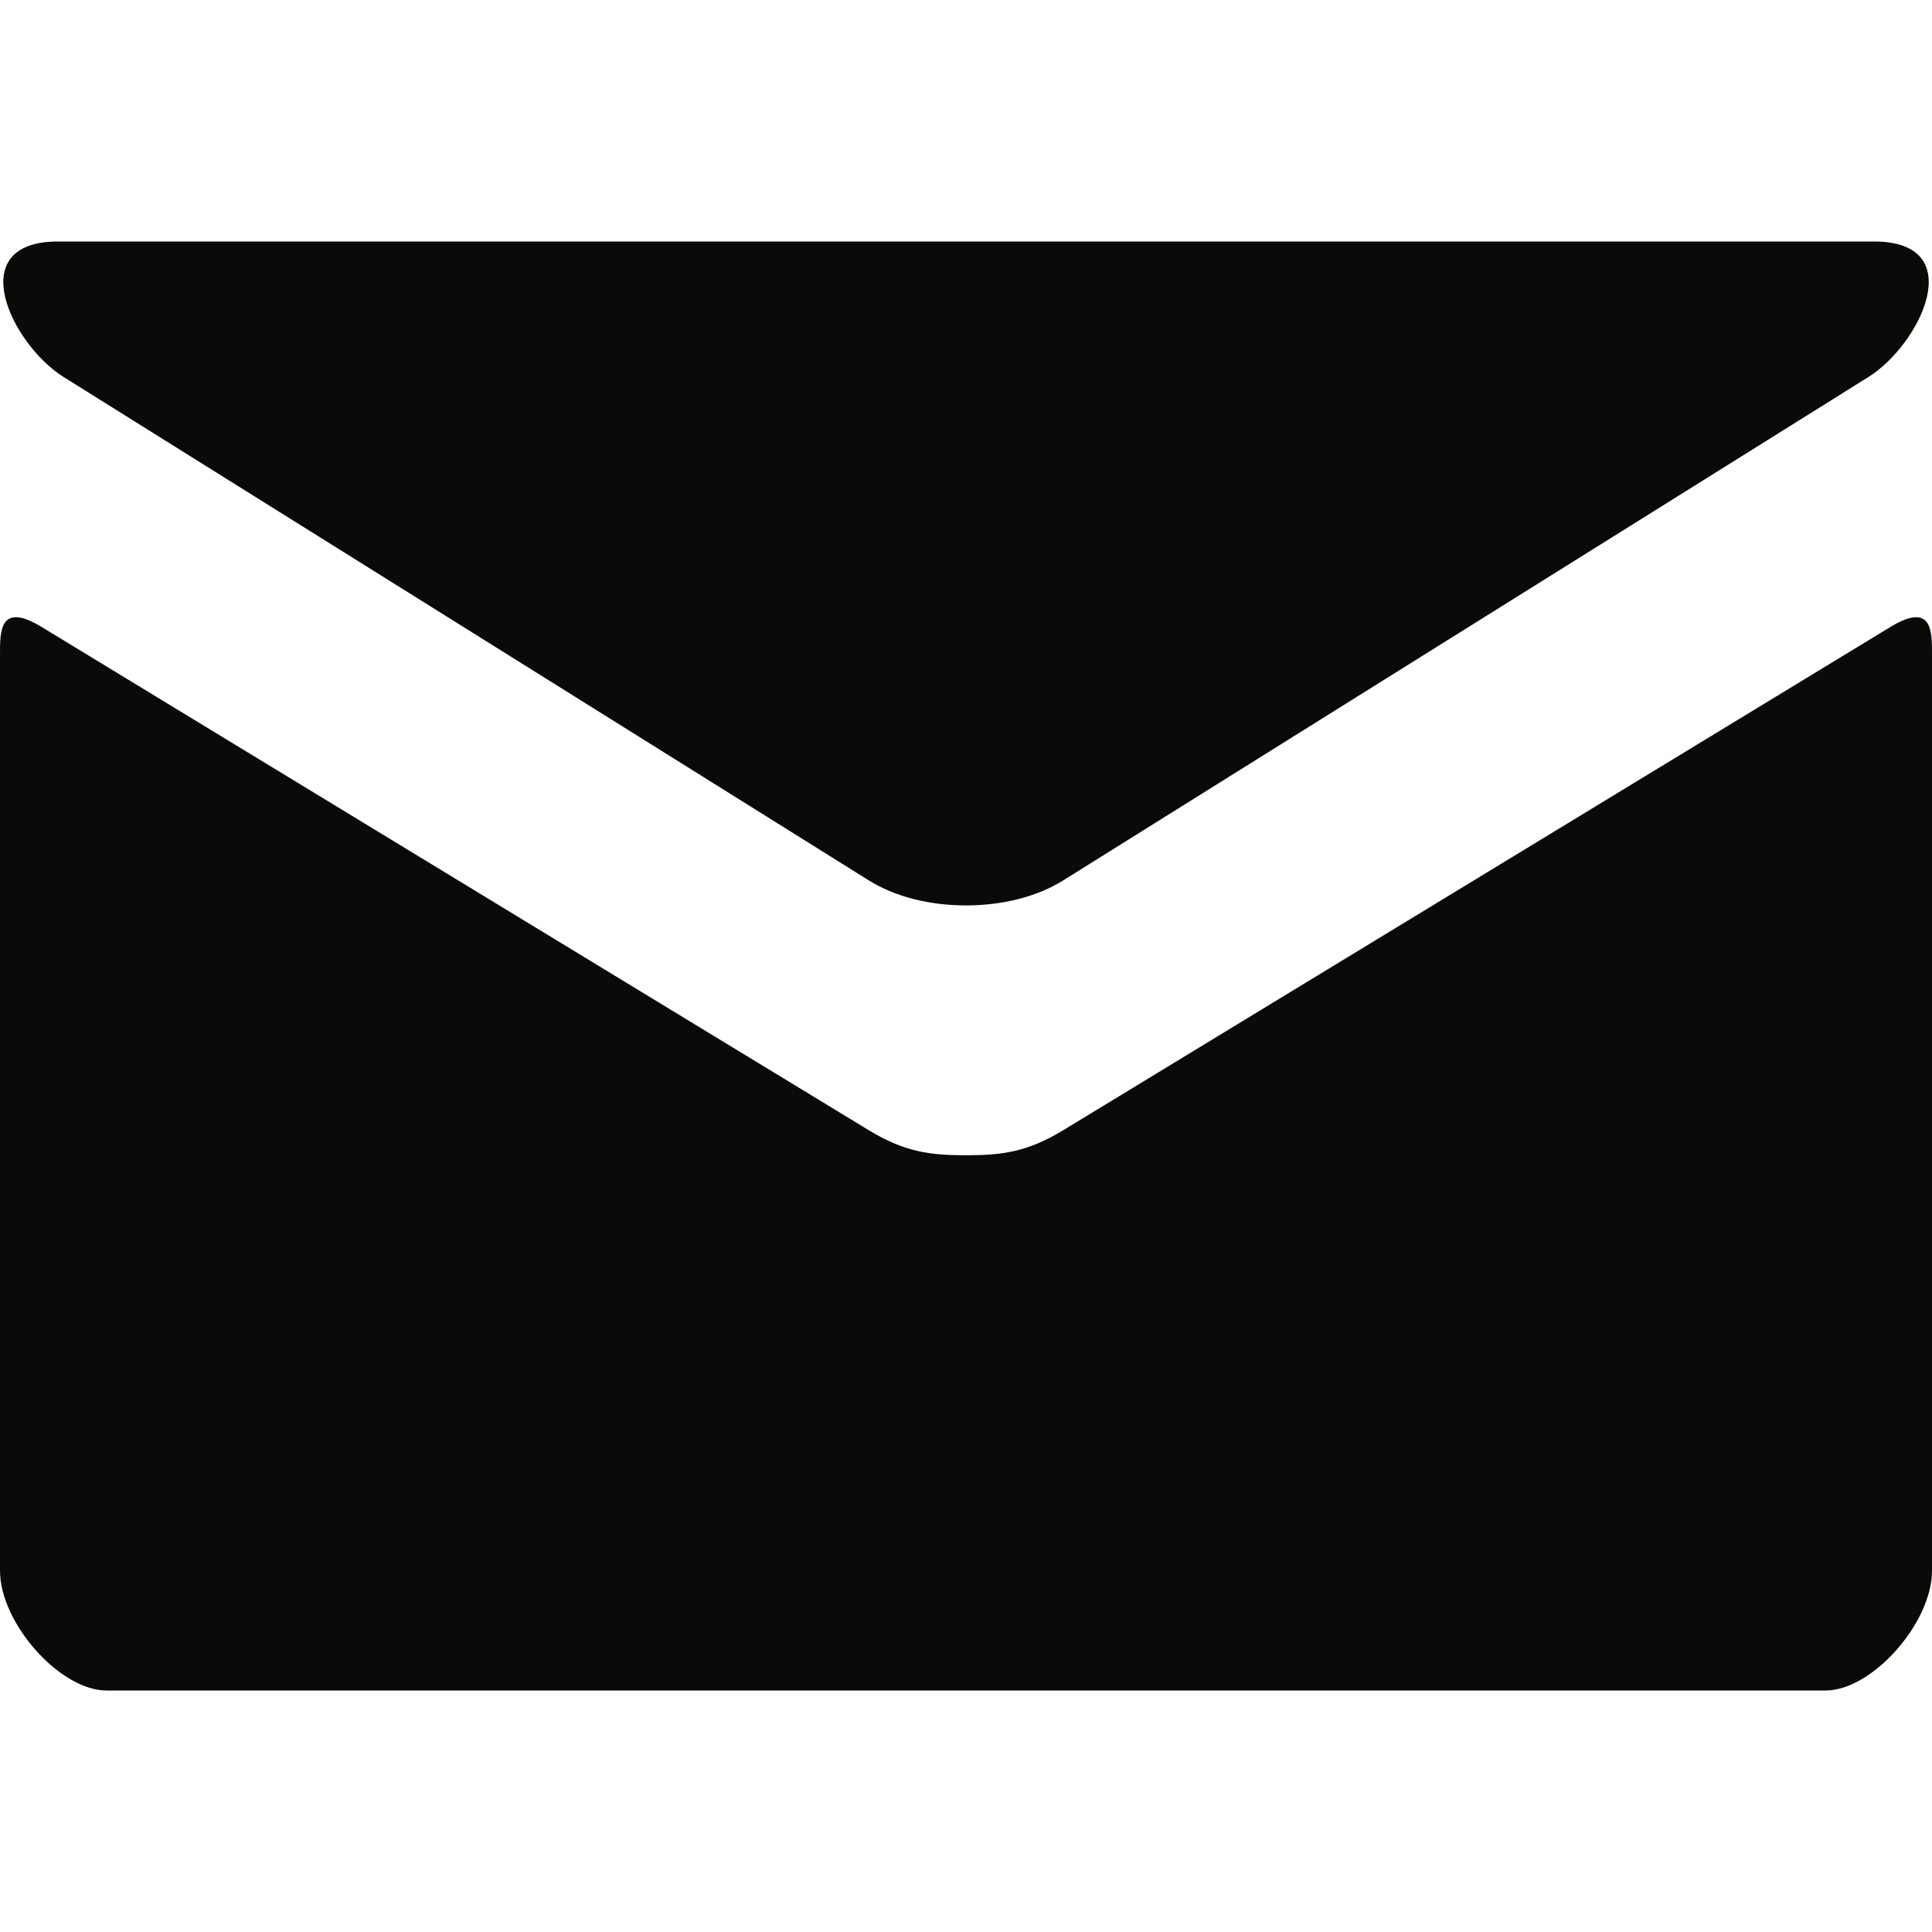<?xml version="1.0" encoding="UTF-8"?>
<svg width="512px" height="512px" viewBox="0 0 512 512" version="1.1" xmlns="http://www.w3.org/2000/svg" xmlns:xlink="http://www.w3.org/1999/xlink">
    <!-- Generator: Sketch 41.2 (35397) - http://www.bohemiancoding.com/sketch -->
    <title>message</title>
    <desc>Created with Sketch.</desc>
    <defs></defs>
    <g id="Page-1" stroke="none" stroke-width="1" fill="none" fill-rule="evenodd">
        <g id="message" fill="#0A0A08">
            <path d="M500.992,166.144 C485.217,175.724 291.442,293.652 281.782,299.511 C272.117,305.384 265.347,306.152 256,306.152 C246.659,306.152 239.889,305.384 230.224,299.511 C220.564,293.652 26.8,175.724 11.014,166.144 C-0.091,159.411 1.1983899e-05,167.309 1.1983899e-05,173.414 L1.1983899e-05,416.254 C1.1983899e-05,430.131 15.883,448 28.211,448 L483.794,448 C496.117,448 512,430.131 512,416.254 L512,173.414 C512,167.309 512.108,159.411 500.992,166.144 L500.992,166.144 Z M16.896,99.937 C30.783,108.63 223.067,228.829 230.224,233.304 C237.386,237.78 246.659,239.945 256,239.945 C265.347,239.945 274.62,237.78 281.782,233.304 C288.939,228.829 481.217,108.63 495.11,99.937 C509.002,91.257 522.155,64 496.623,64 L15.377,64 C-10.132,64 3.004,91.257 16.896,99.937 L16.896,99.937 Z" id="Fill-59"></path>
        </g>
    </g>
</svg>